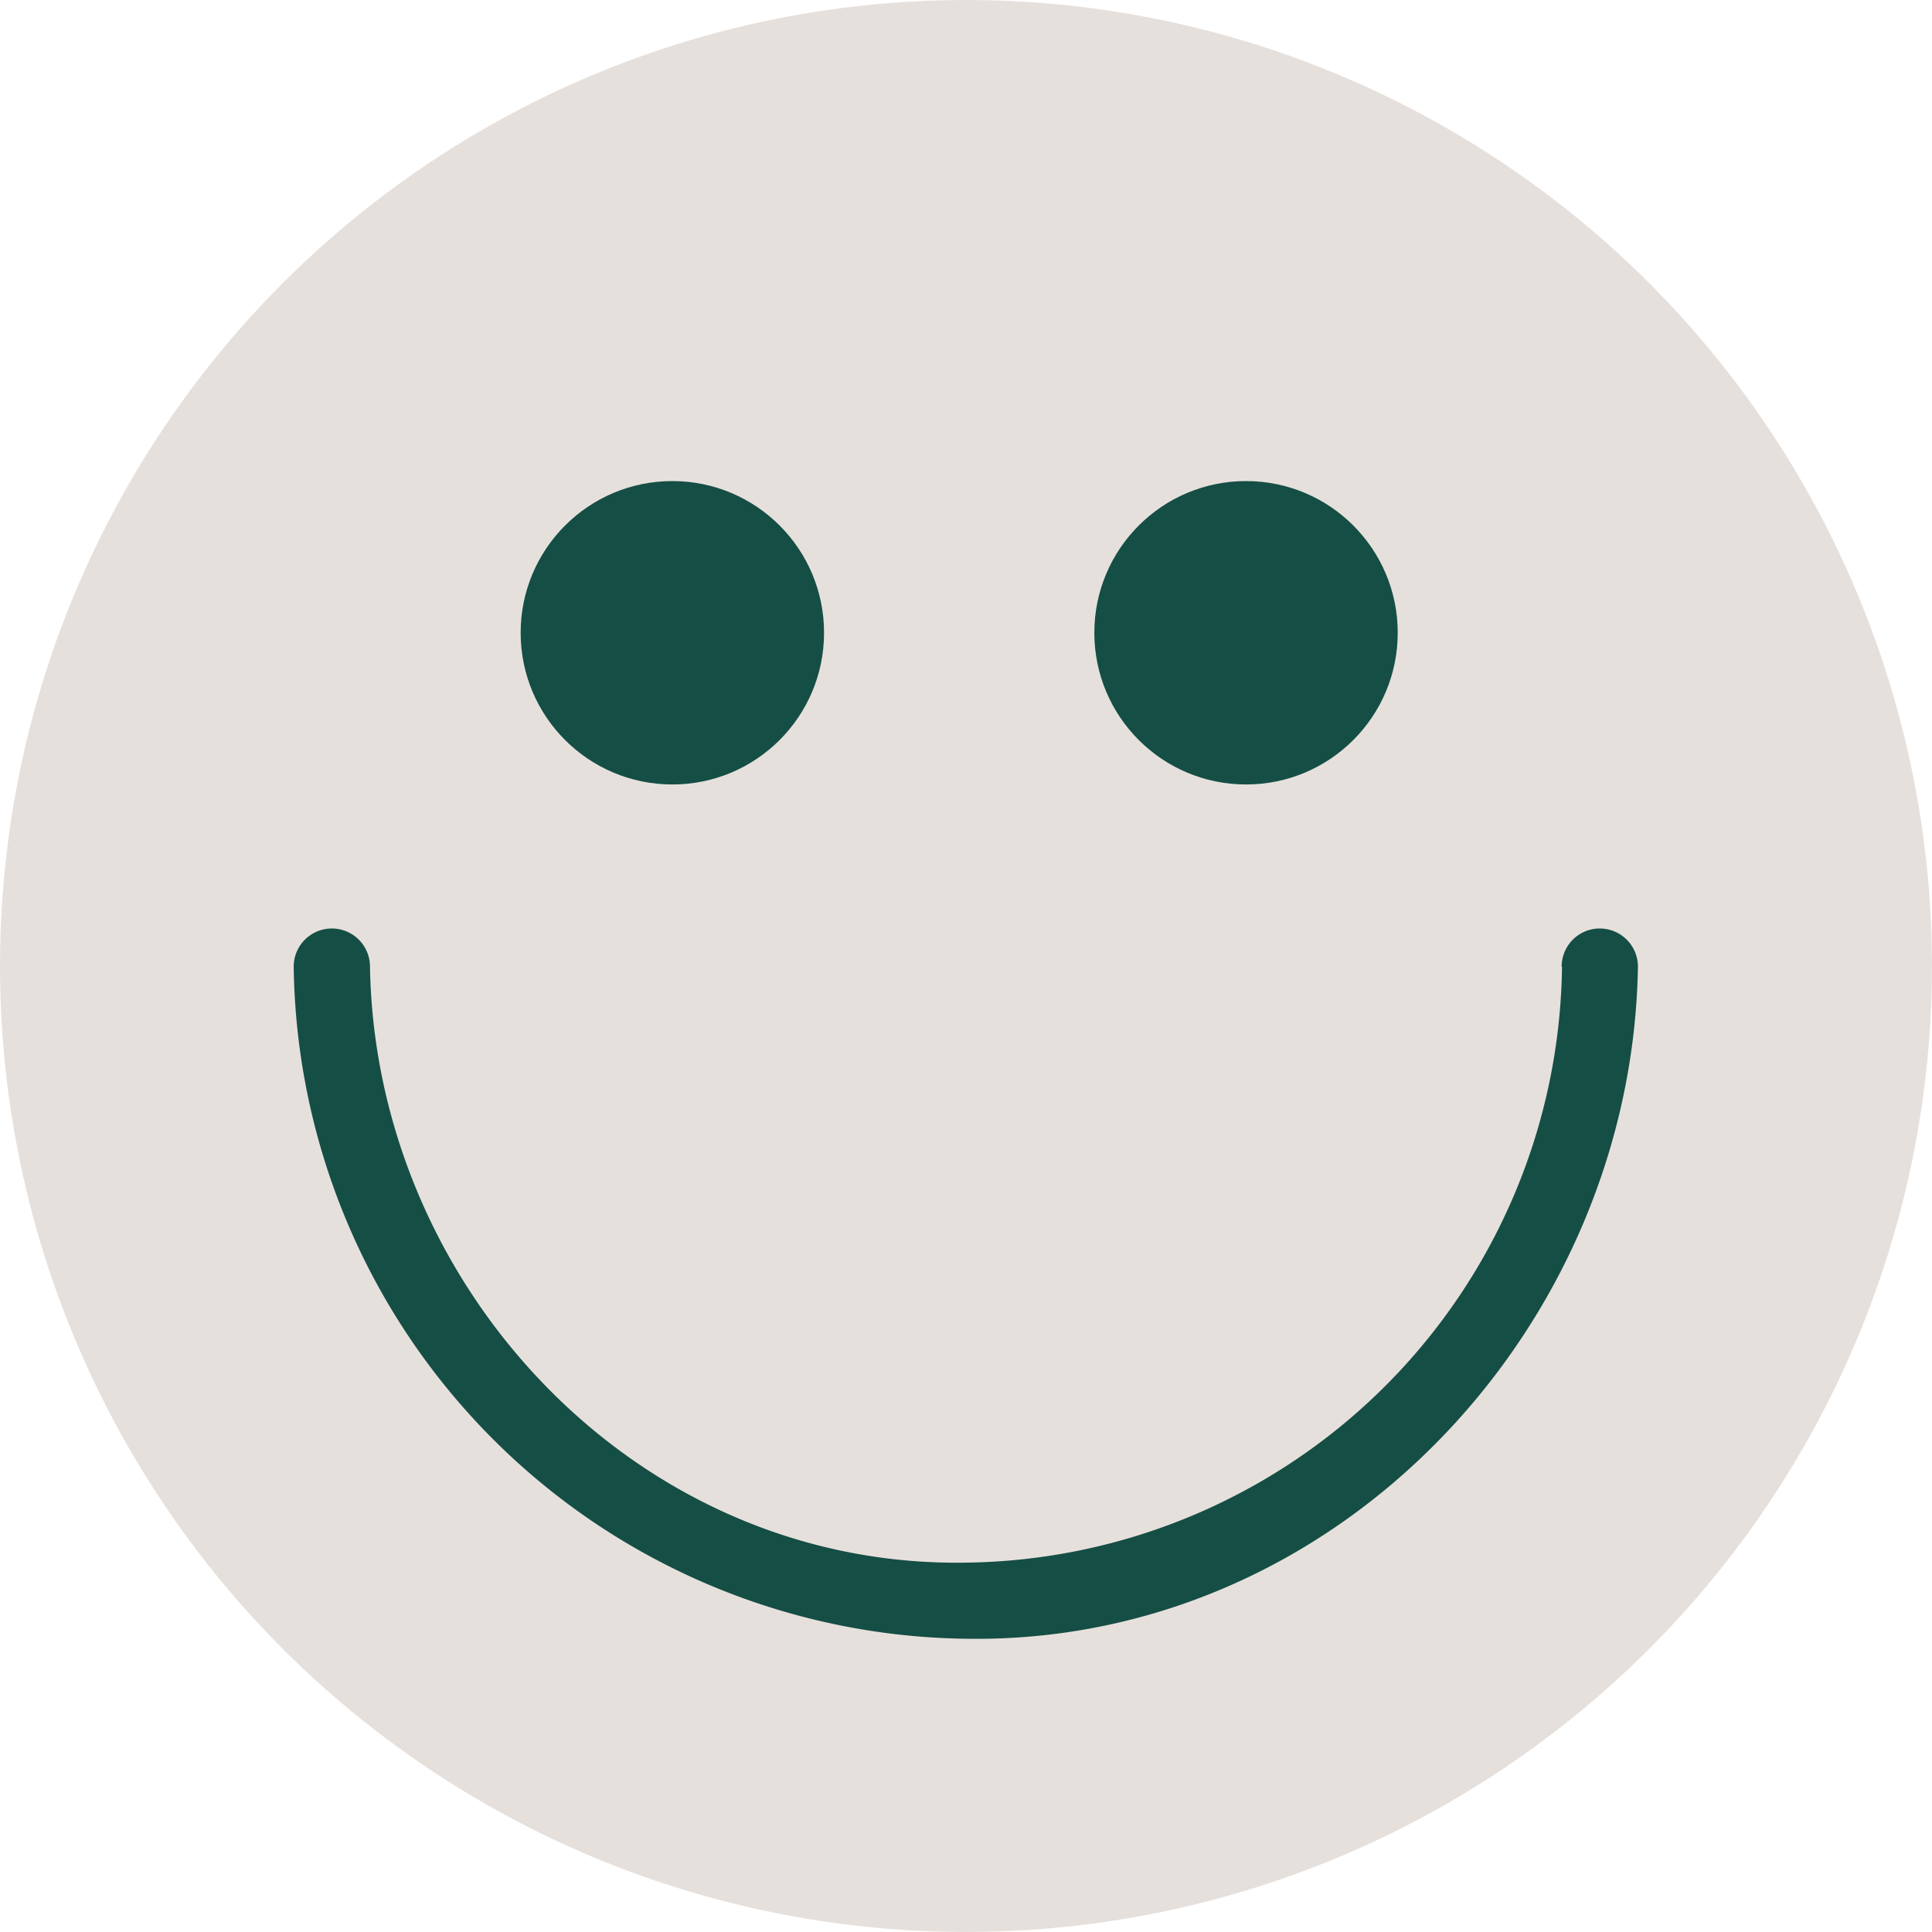 <svg id="emoji-3" xmlns="http://www.w3.org/2000/svg" width="46.855" height="46.855" viewBox="0 0 46.855 46.855">
  <circle id="Ellipse_169" data-name="Ellipse 169" cx="23.427" cy="23.427" r="23.427" transform="translate(0 0)" fill="#e6e0dc"/>
  <g id="Group_950" data-name="Group 950" transform="translate(7.122 11.667)">
    <path id="Path_1024" data-name="Path 1024" d="M102.794,228.971a14.634,14.634,0,0,1-14.455,14.454c-7.978.132-14.326-6.675-14.454-14.454a.925.925,0,0,0-1.85,0,16.519,16.519,0,0,0,16.3,16.3c8.99.148,16.16-7.538,16.3-16.3a.925.925,0,0,0-1.85,0Z" transform="translate(-72.034 -217.195)" fill="#154e44"/>
    <circle id="Ellipse_170" data-name="Ellipse 170" cx="3.679" cy="3.679" r="3.679" transform="translate(5.505)" fill="#154e44"/>
    <circle id="Ellipse_171" data-name="Ellipse 171" cx="3.679" cy="3.679" r="3.679" transform="translate(19.418)" fill="#154e44"/>
  </g>
</svg>
